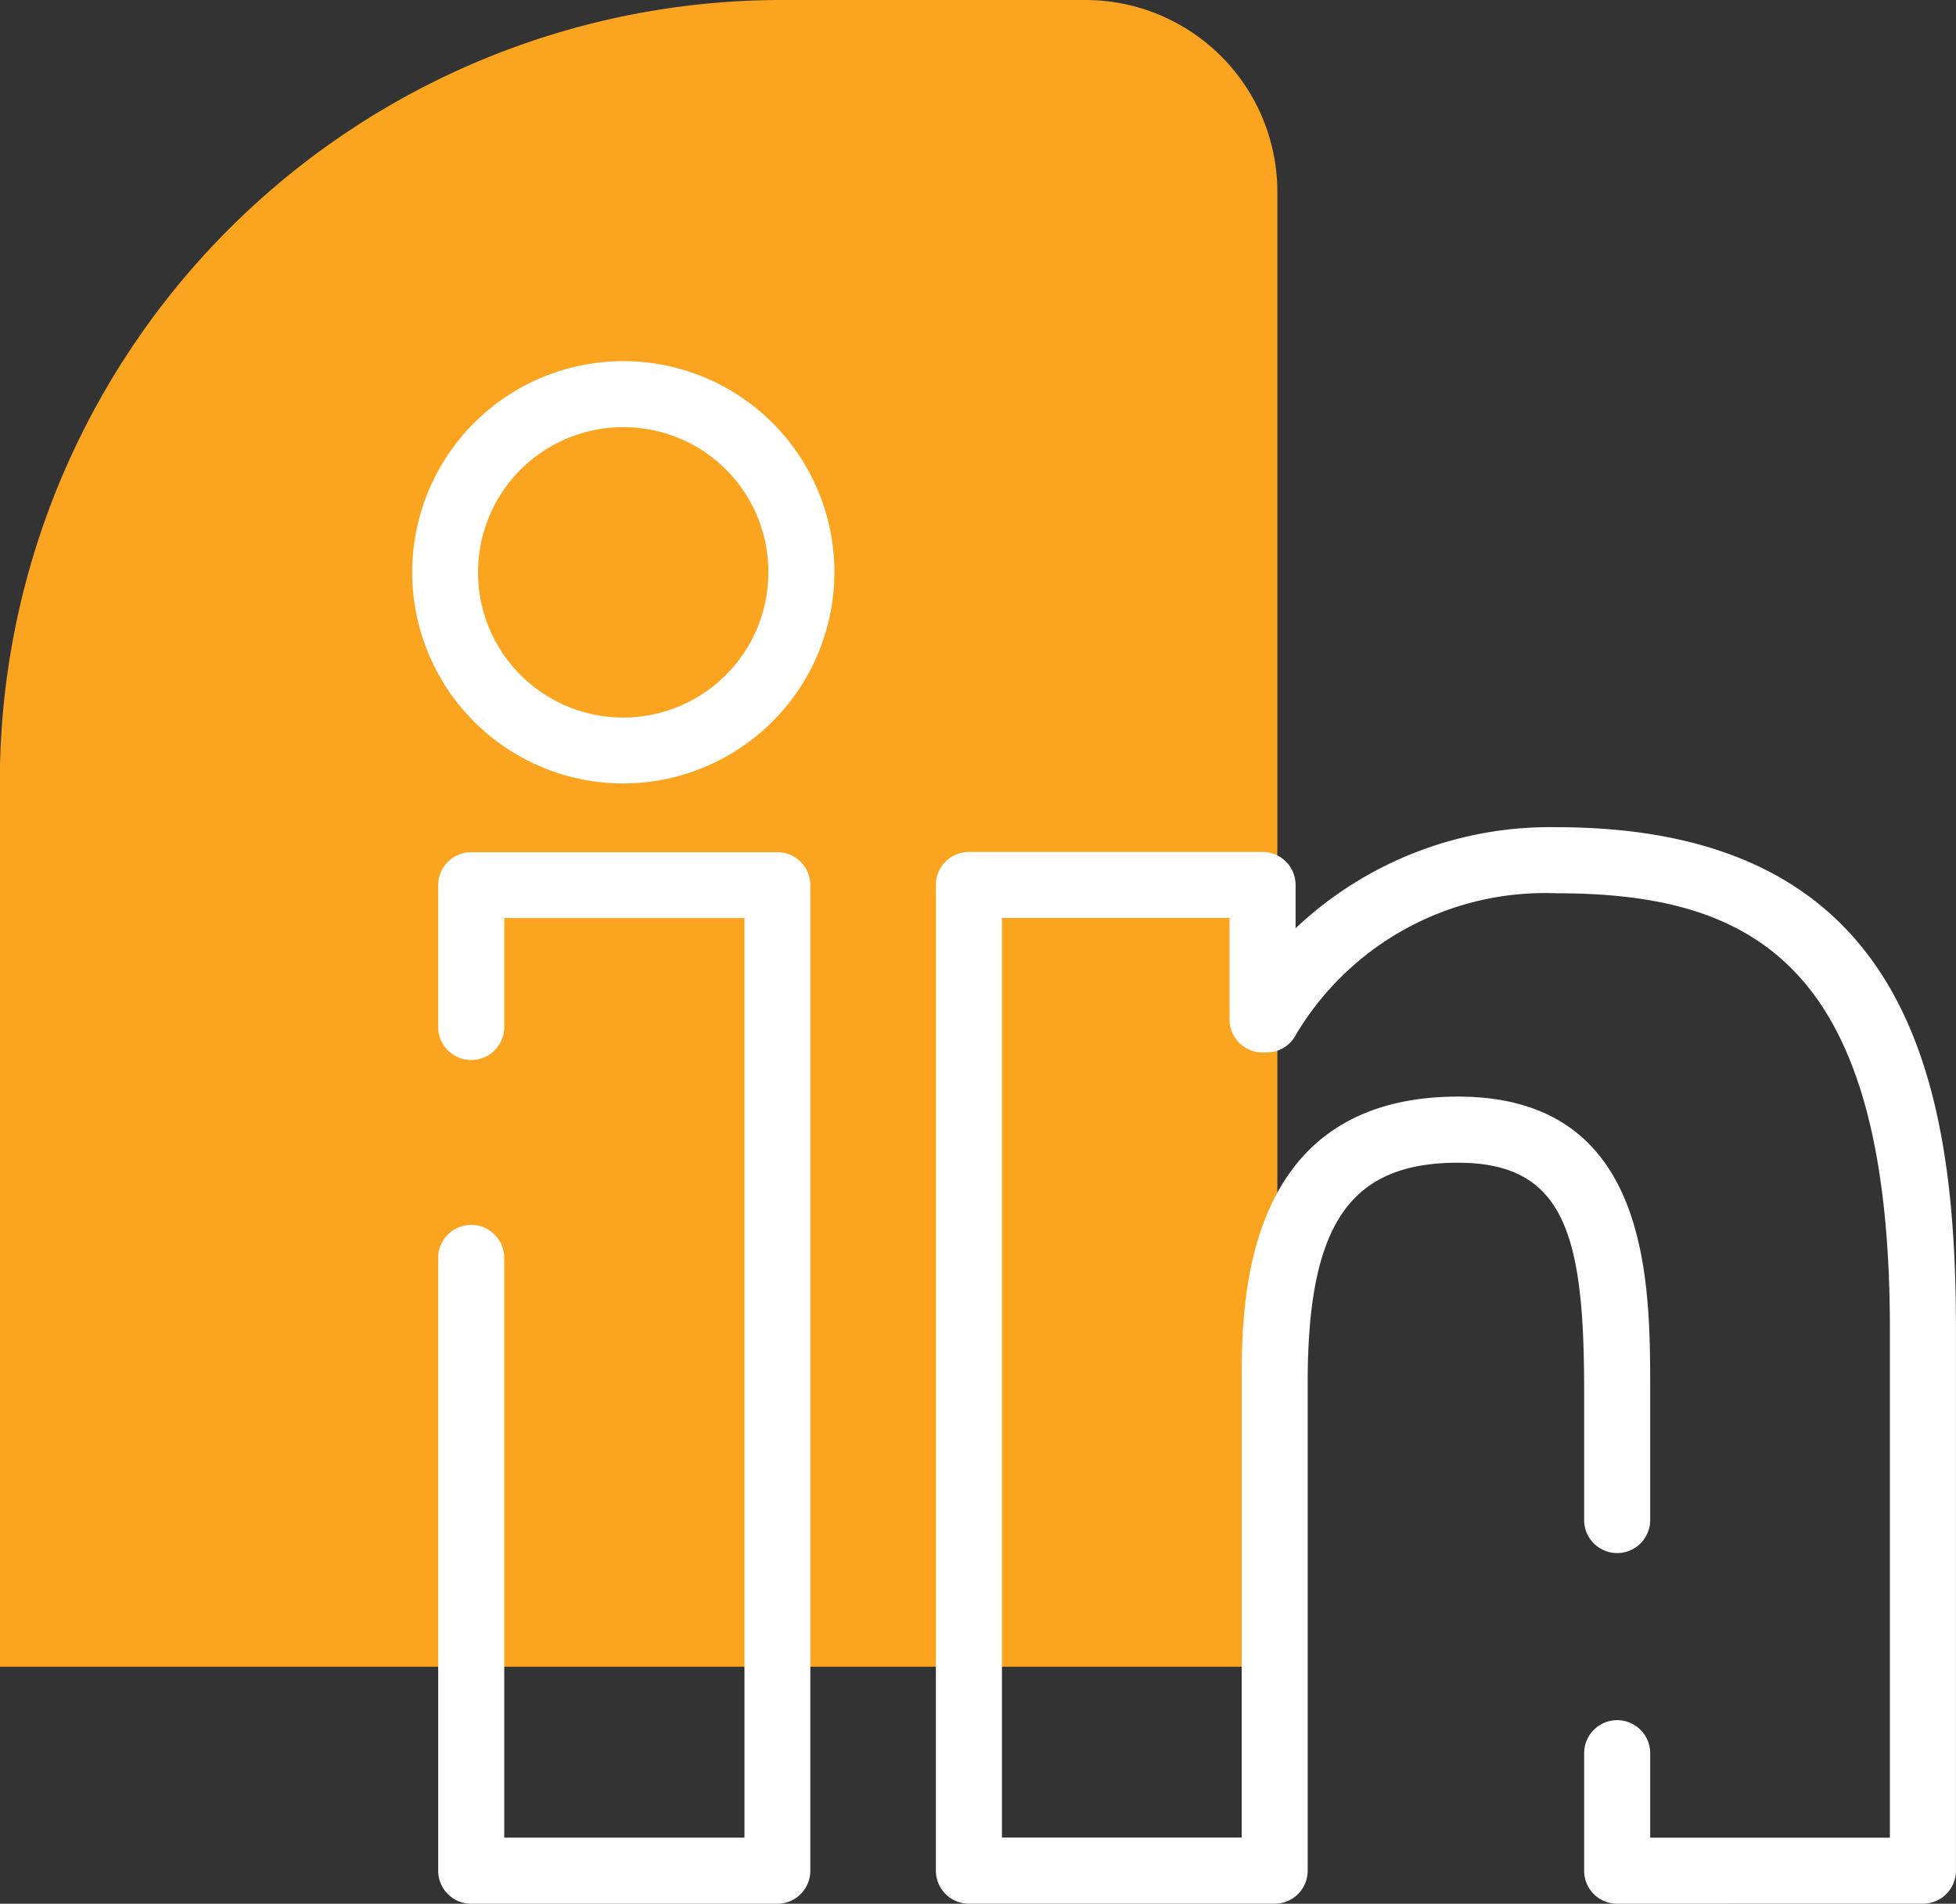 <svg xmlns="http://www.w3.org/2000/svg" width="34.117" height="33.198" viewBox="0 0 34.117 33.198">
  <rect x="0" y="0" width="34.117" height="33.198" fill="#333333" stroke="none"/>
  <g id="Group_3309" data-name="Group 3309" transform="translate(0 0)">
    <g id="Group_3304" data-name="Group 3304" transform="translate(0)">
      <path id="Path_3177" data-name="Path 3177" d="M306.023,449.242a3.376,3.376,0,0,0-1.222-.233h-5.3a13.641,13.641,0,0,0-13.641,13.644v15.421h22.283V452.357a3.347,3.347,0,0,0-1.945-3.039c-.058-.027-.116-.052-.178-.077" transform="translate(-285.863 -449.009)" fill="#faa41f"/>
    </g>
    <g id="Group_3308" data-name="Group 3308" transform="translate(7.217 6.298)">
      <g id="Group_3305" data-name="Group 3305" transform="translate(9.107 8.127)">
        <path id="Path_3178" data-name="Path 3178" d="M303.075,472.491a.575.575,0,0,1-.576-.576v-2.049a.576.576,0,1,1,1.152,0v1.473h4.181V462.47c0-6.308-2.325-7.6-5.817-7.6a5.059,5.059,0,0,0-4.543,2.466.572.572,0,0,1-.509.31h-.073a.575.575,0,0,1-.576-.576V455.3h-3.97v16.037h4.182V463.4c0-1.363,0-4.984,3.774-4.984,3.351,0,3.351,3.21,3.351,5.128V465.8a.576.576,0,1,1-1.152,0v-2.255c0-2.693-.328-3.976-2.2-3.976-1.887,0-2.622,1.075-2.622,3.832v8.513a.575.575,0,0,1-.576.576h-5.333a.575.575,0,0,1-.576-.576V454.726a.575.575,0,0,1,.576-.576h5.122a.575.575,0,0,1,.576.576v.754a6.462,6.462,0,0,1,4.549-1.762c6.142,0,6.969,4.424,6.969,8.752v9.444a.575.575,0,0,1-.576.576Z" transform="translate(-291.192 -453.718)" fill="#fff"/>
      </g>
      <g id="Group_3306" data-name="Group 3306" transform="translate(0.426 8.559)">
        <path id="Path_3179" data-name="Path 3179" d="M294.273,472.2h-5.339a.575.575,0,0,1-.576-.576V460.938a.576.576,0,1,1,1.152,0v10.109H293.7V455.011H289.51v1.9a.576.576,0,0,1-1.152,0v-2.472a.575.575,0,0,1,.576-.576h5.339a.575.575,0,0,1,.576.576v17.189A.575.575,0,0,1,294.273,472.2Z" transform="translate(-288.358 -453.859)" fill="#fff"/>
      </g>
      <g id="Group_3307" data-name="Group 3307">
        <path id="Path_3180" data-name="Path 3180" d="M291.889,458.429a3.682,3.682,0,1,1,3.667-3.7A3.688,3.688,0,0,1,291.889,458.429Zm0-6.213a2.532,2.532,0,1,0,2.515,2.518A2.522,2.522,0,0,0,291.889,452.217Z" transform="translate(-288.219 -451.065)" fill="#fff"/>
      </g>
    </g>
  </g>
</svg>
